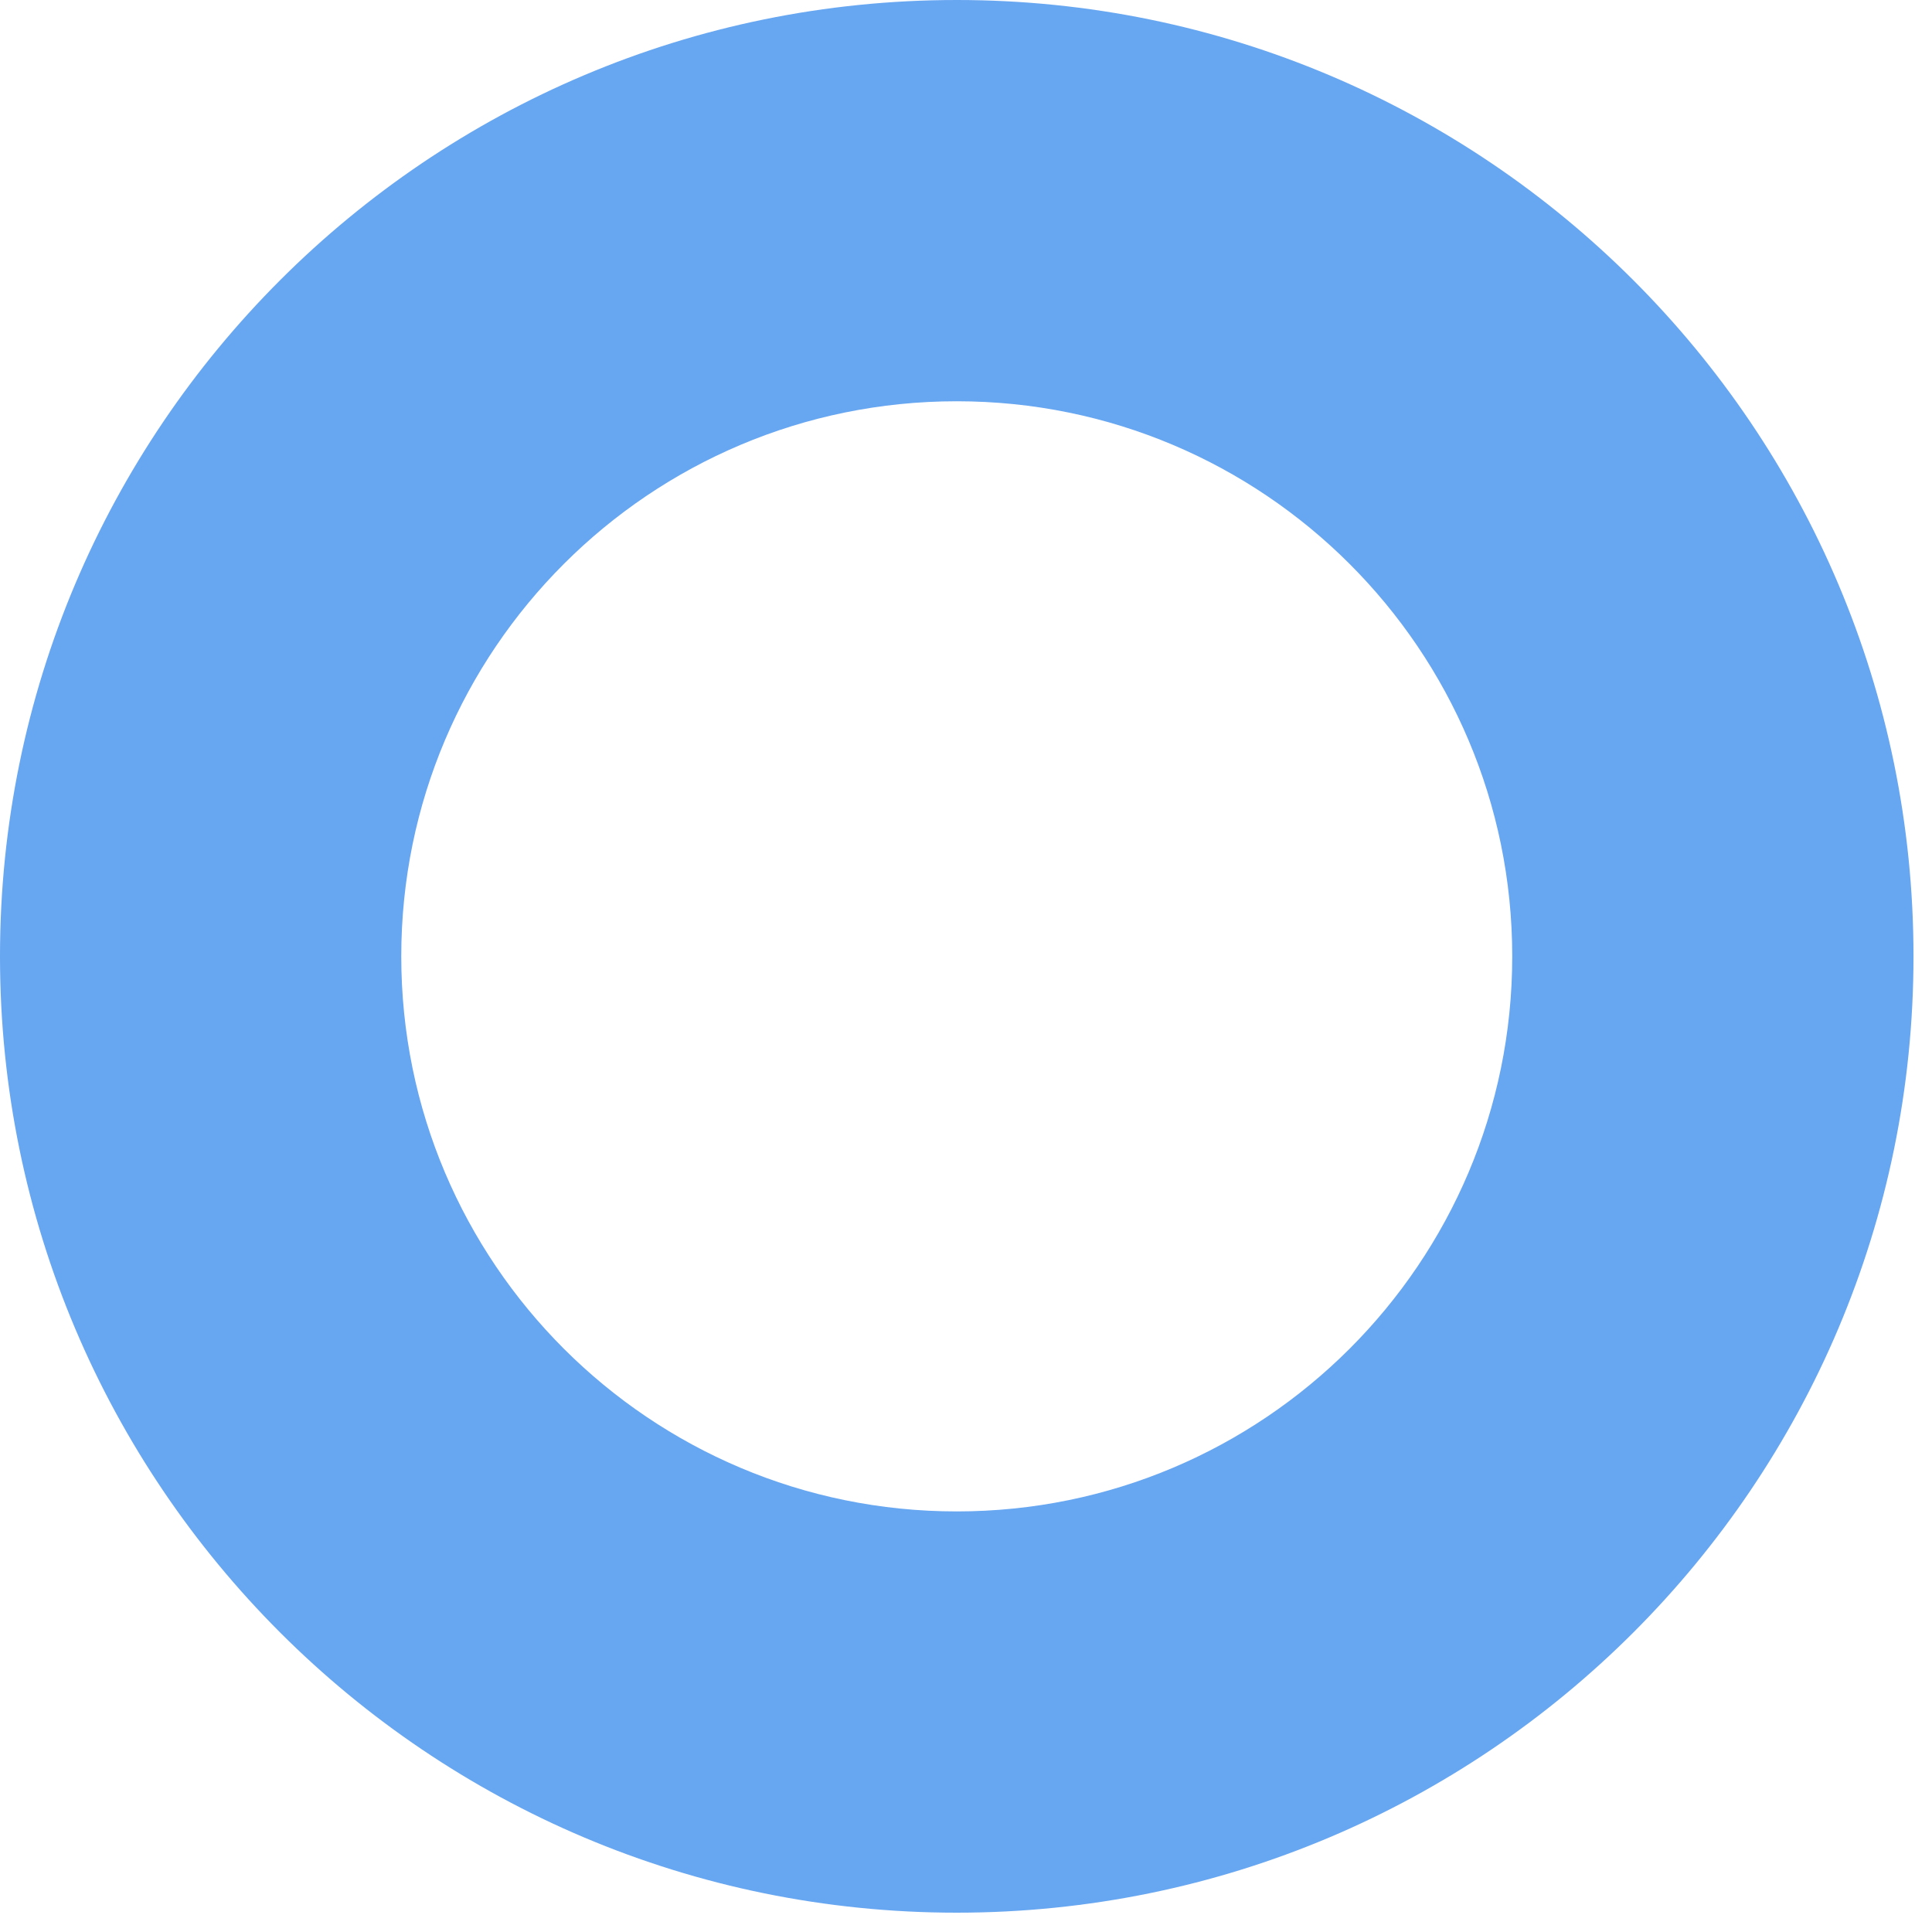 <?xml version="1.0" encoding="UTF-8" standalone="no"?>
<svg width="26px" height="26px" viewBox="0 0 26 26" version="1.1" xmlns="http://www.w3.org/2000/svg" xmlns:xlink="http://www.w3.org/1999/xlink">
    <!-- Generator: Sketch 3.8.3 (29802) - http://www.bohemiancoding.com/sketch -->
    <title>Oval 1 Copy</title>
    <desc>Created with Sketch.</desc>
    <defs></defs>
    <g id="Laptop" stroke="none" stroke-width="1" fill="none" fill-rule="evenodd">
        <g id="Home" transform="translate(-708, -754)" fill="#67A6F1">
            <path d="M720.875,774.34 L720.875,774.34 C725.004,774.34 728.351,770.995 728.351,766.87 C728.351,762.745 725.004,759.4 720.875,759.4 C716.746,759.4 713.4,762.745 713.4,766.87 C713.4,770.995 716.746,774.34 720.875,774.34 L720.875,774.34 Z M720.875,779.74 L720.875,779.74 C713.764,779.74 708,773.978 708,766.87 C708,759.762 713.764,754 720.875,754 C727.986,754 733.751,759.762 733.751,766.87 C733.751,773.978 727.986,779.74 720.875,779.74 L720.875,779.74 Z" id="Oval-1-Copy"></path>
        </g>
    </g>
</svg>